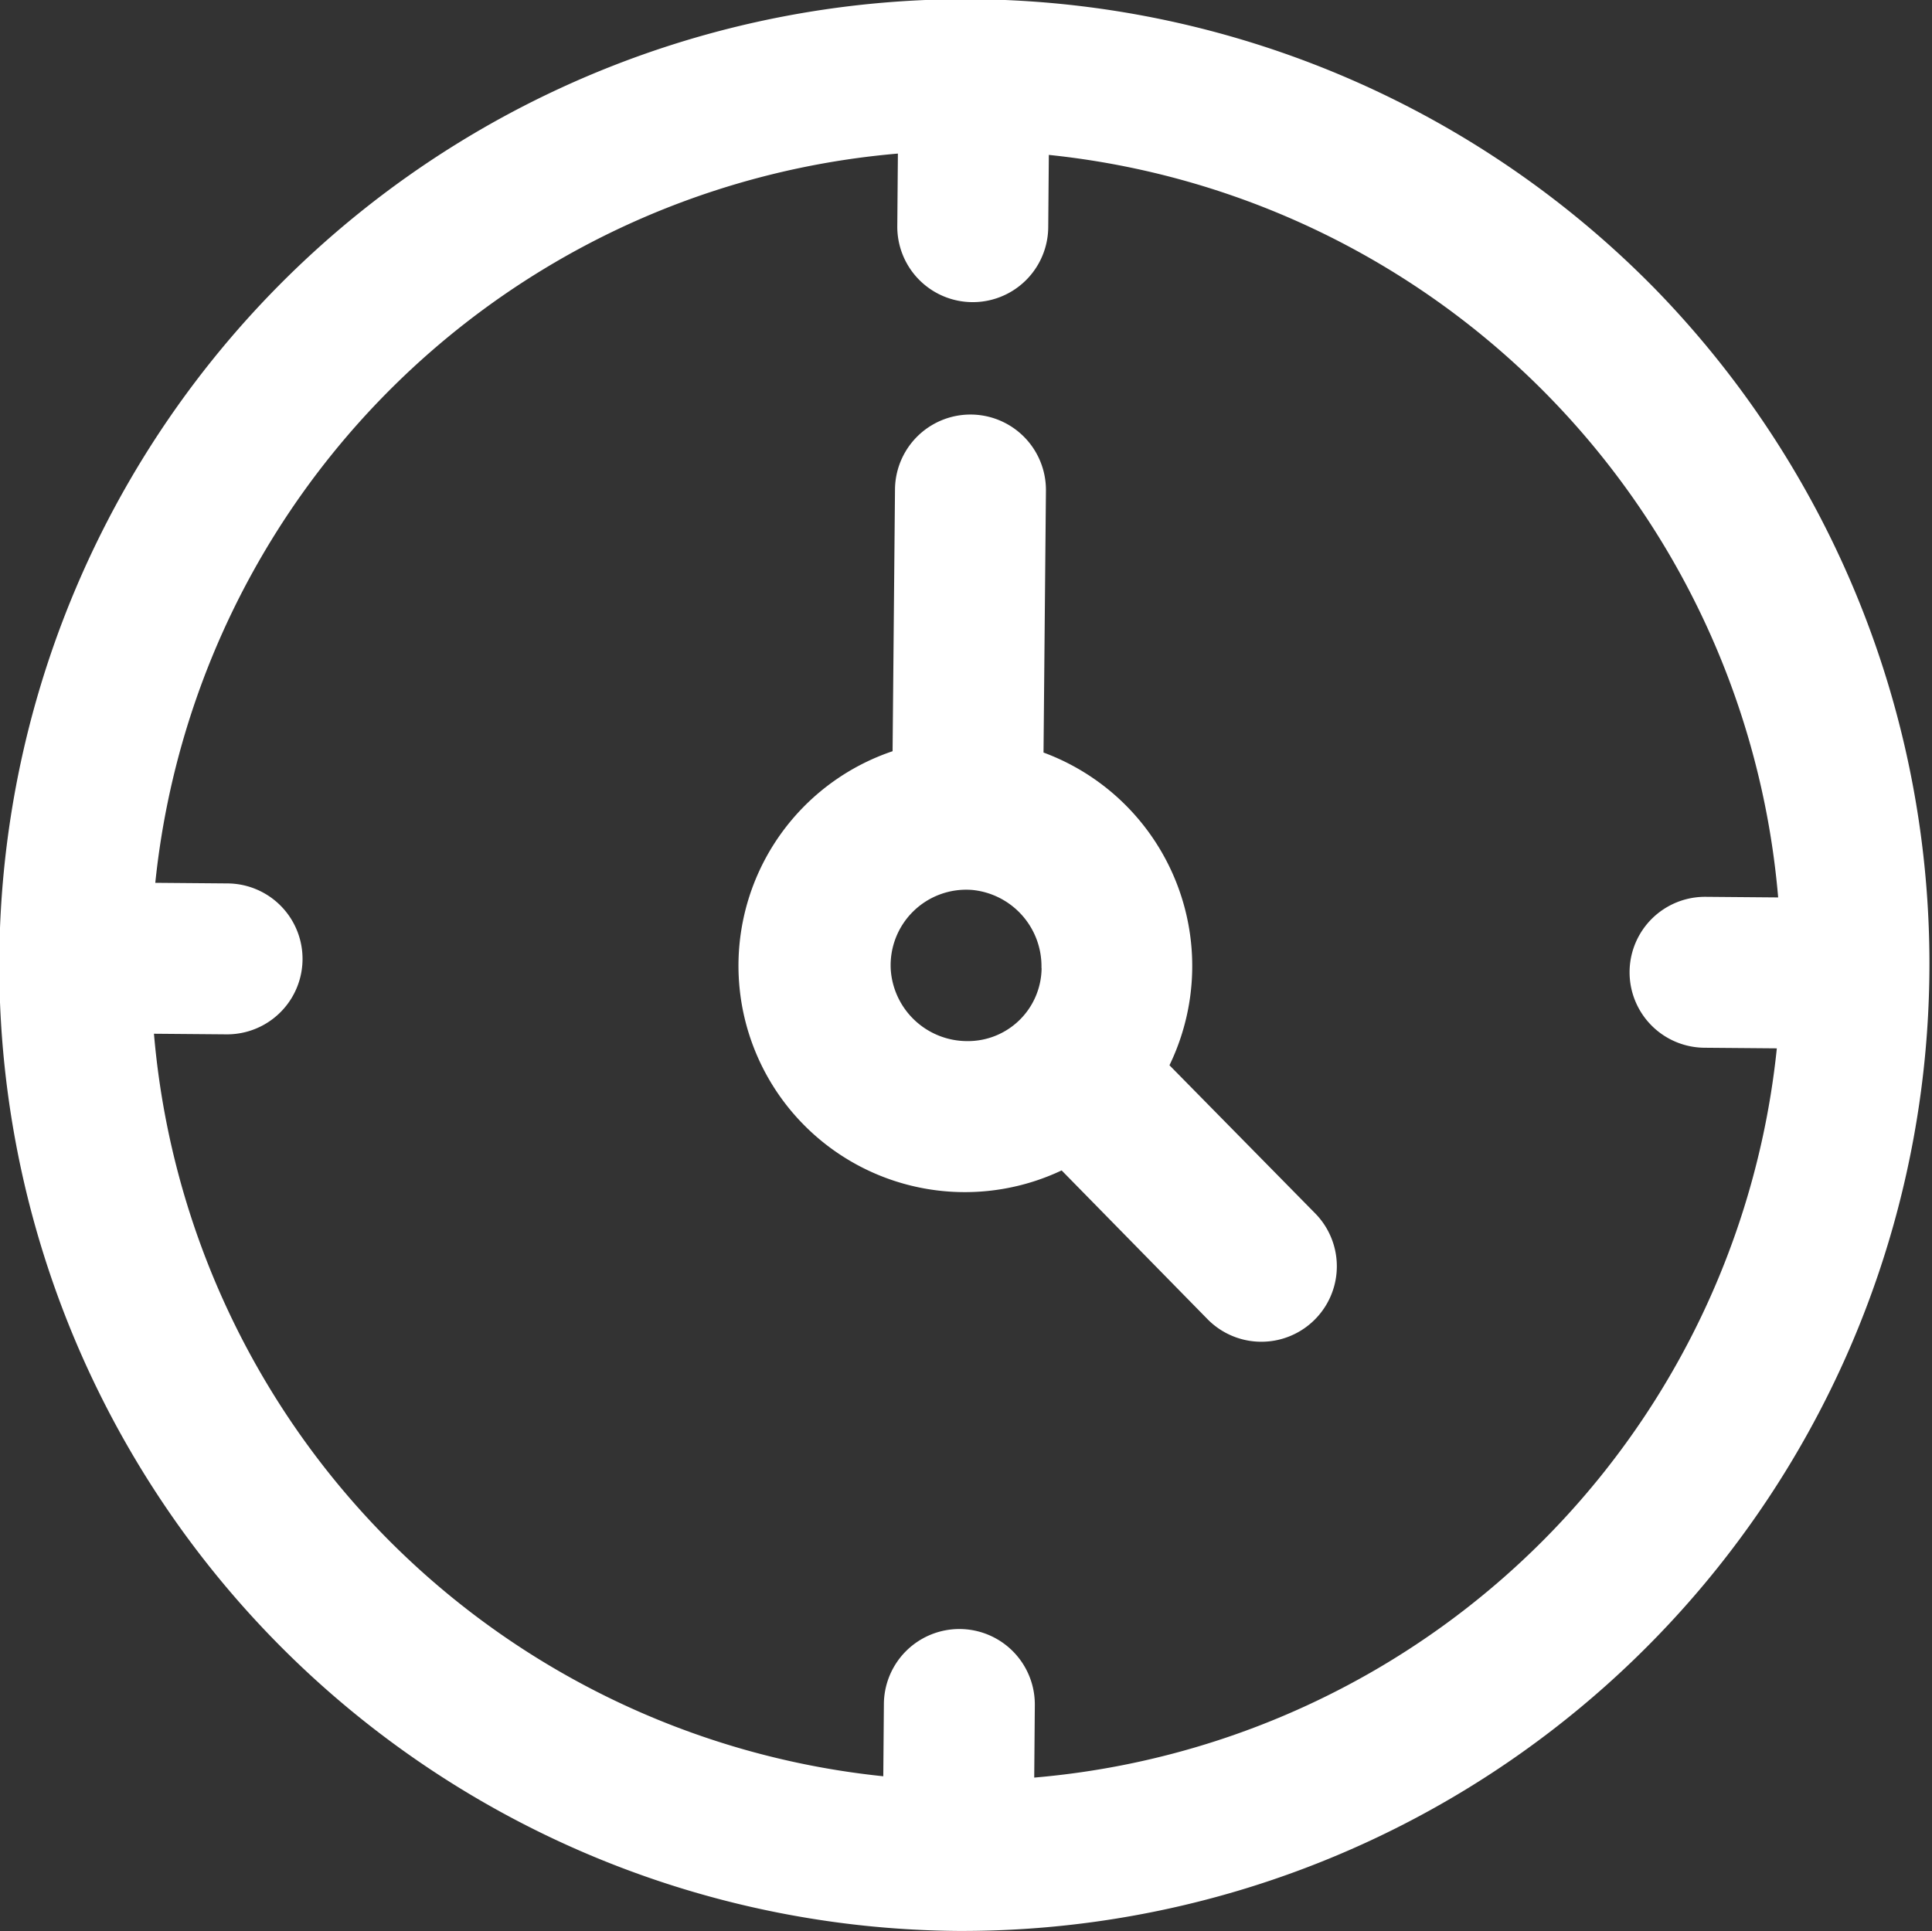 <svg xmlns="http://www.w3.org/2000/svg" width="16" height="15.996" viewBox="0 0 16 15.996">
  <rect x="0" y="0" width="16" height="15.996" fill="#333333" stroke="none"/>
  <path id="Shift_All_white" d="M13.707,2.46a8,8,0,1,0-5.778,13.6,8.011,8.011,0,0,0,5.778-13.6ZM8.565,14.79l.005-.6a.625.625,0,0,0-1.25-.011l-.005.6a6.76,6.76,0,0,1-6.04-6.15l.6.005a.625.625,0,0,0,.011-1.25l-.6-.005a6.76,6.76,0,0,1,6.15-6.04l-.005.6a.625.625,0,0,0,1.25.011l.005-.6a6.76,6.76,0,0,1,6.04,6.15l-.6-.005a.625.625,0,0,0-.011,1.25l.6.005a6.76,6.76,0,0,1-6.15,6.04Zm1.12-5.9A1.885,1.885,0,0,0,8.642,6.3l.02-2.169a.625.625,0,0,0-1.25-.011l-.02,2.169a1.875,1.875,0,1,0,1.4,3.472L10,10.993a.625.625,0,1,0,.892-.876Zm-1.059-.8a.61.61,0,0,1-.616.6A.635.635,0,0,1,7.377,8.1a.626.626,0,0,1,.674-.662.635.635,0,0,1,.574.643Z" transform="translate(0 -0.067)" fill="#fff"/>
</svg>

